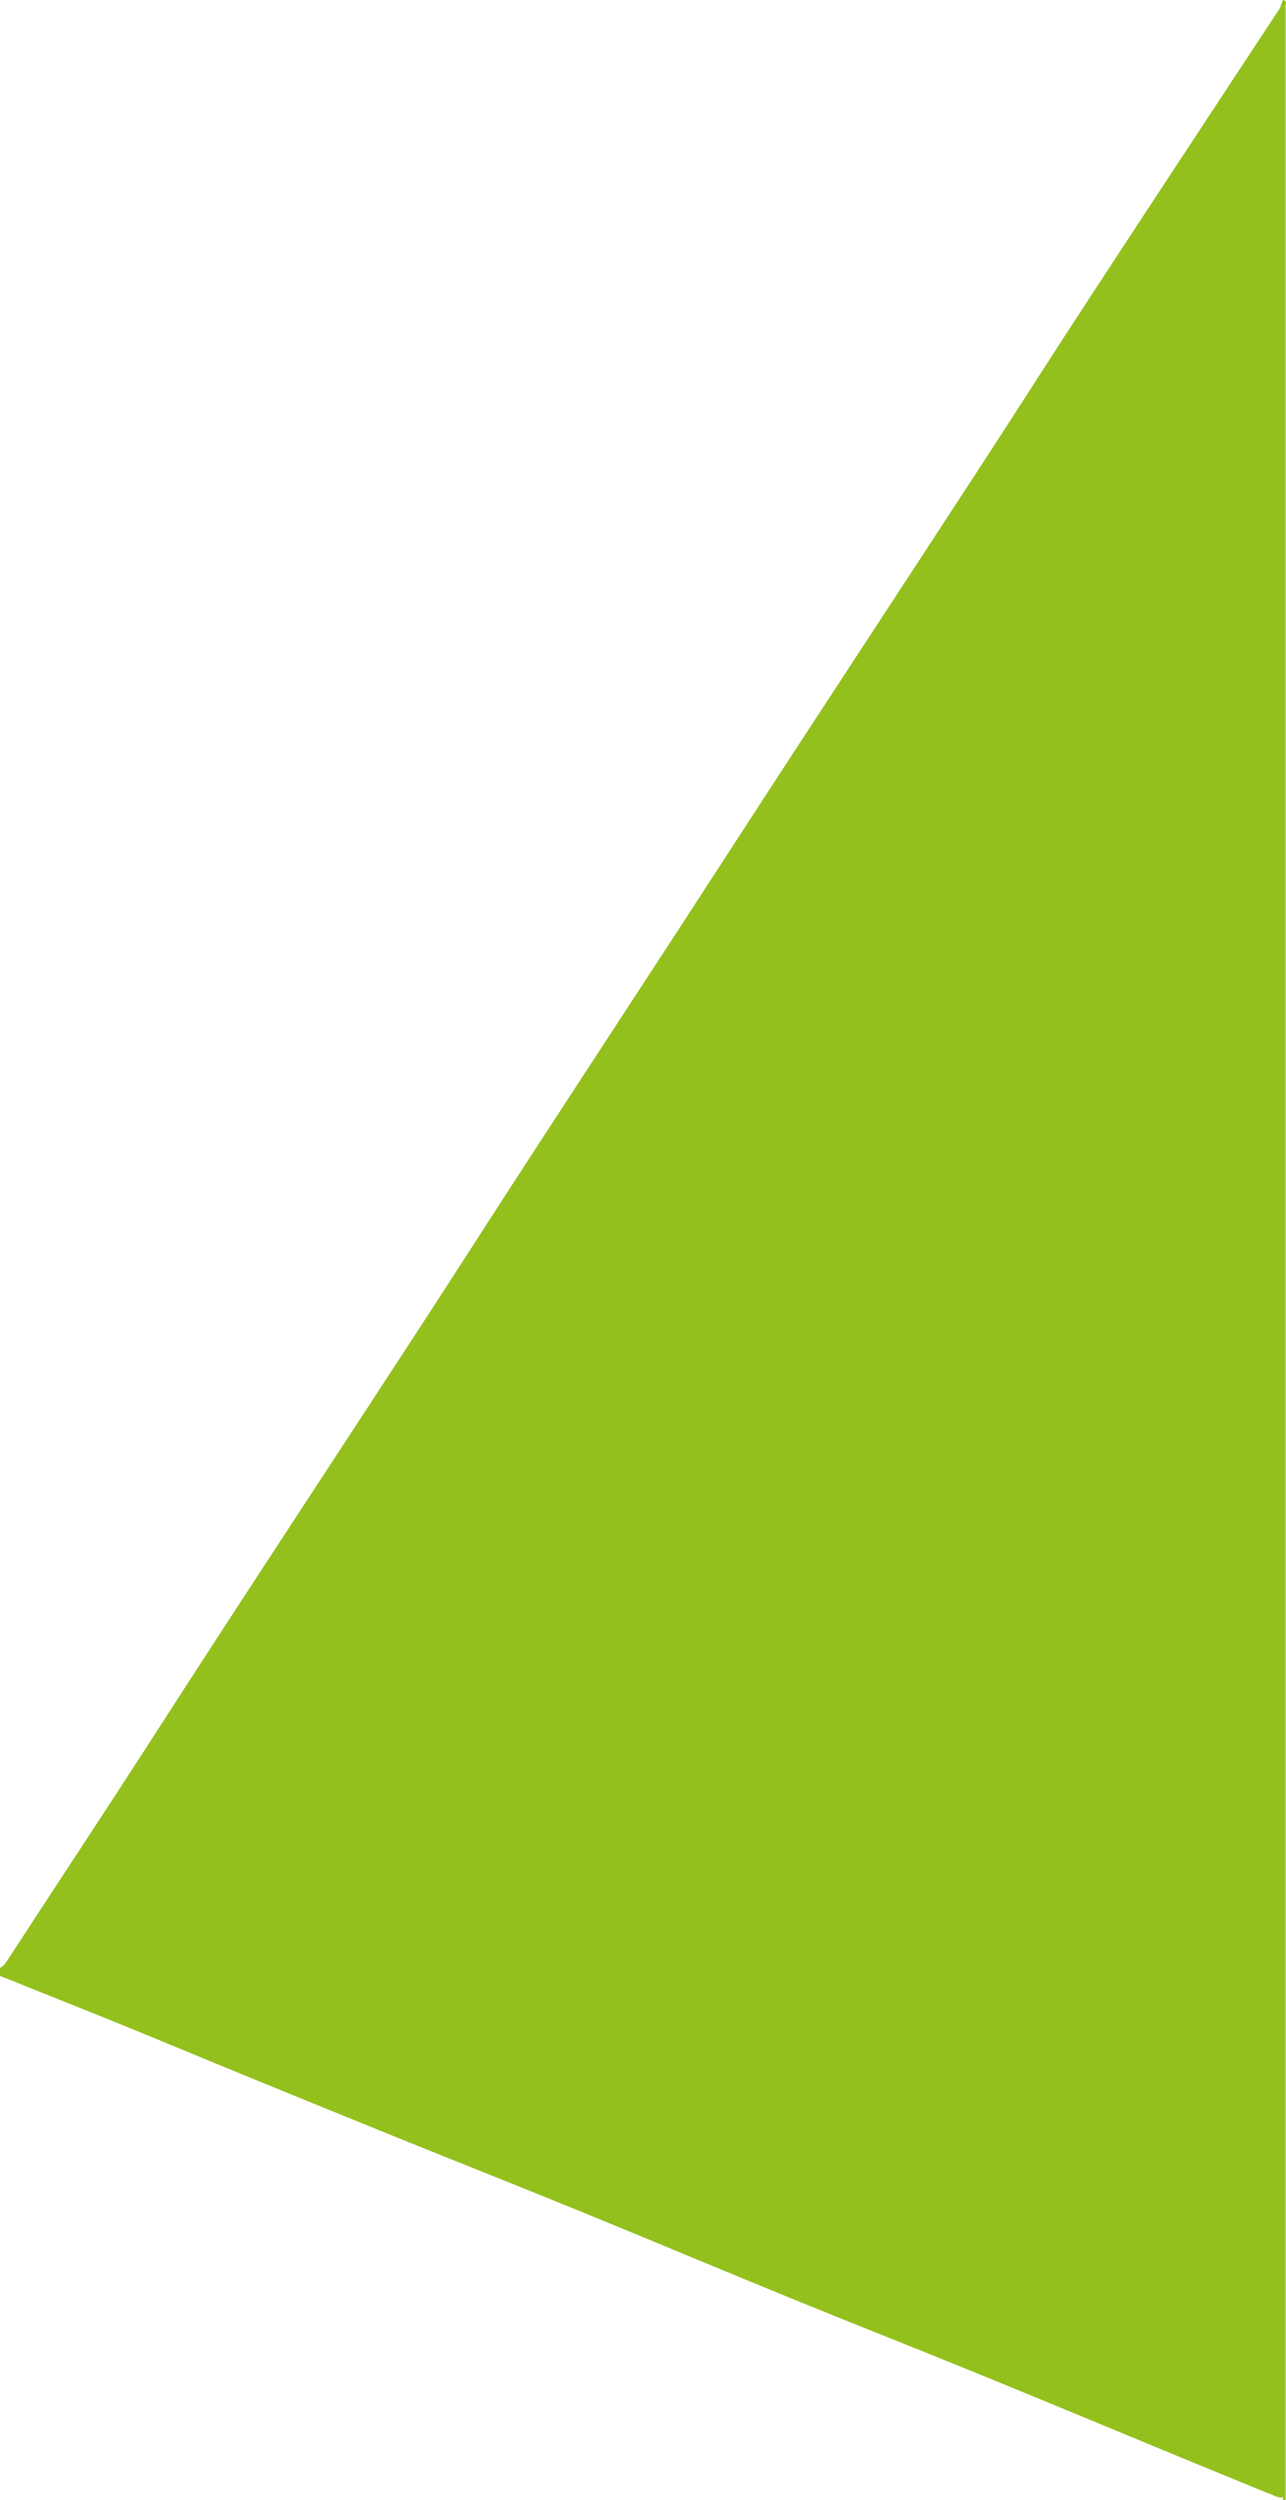 <?xml version="1.0" encoding="UTF-8"?>
<svg id="Ebene_1" data-name="Ebene 1" xmlns="http://www.w3.org/2000/svg" viewBox="0 0 360.65 701.13">
  <defs>
    <style>
      .cls-1 {
        fill: #93c01c;
      }
    </style>
  </defs>
  <path class="cls-1" d="m360.55,2.25v698.09c-.28.01-.56.02-.83.03-.5-.03-1.05.08-1.49-.1-9.59-3.91-19.17-7.85-28.75-11.8-18.83-7.77-37.62-15.61-56.48-23.3-16.81-6.86-33.72-13.5-50.53-20.37-19.87-8.12-39.65-16.44-59.51-24.56-16.92-6.92-33.93-13.64-50.88-20.5-14.69-5.94-29.36-11.93-44.02-17.94-11.51-4.71-22.98-9.52-34.51-14.21C22.39,563.06,11.19,558.61,0,554.12c0-.75,0-1.5,0-2.25,1.16-.56,1.73-1.58,2.42-2.64,9.98-15.38,20.09-30.67,30.09-46.03,10.53-16.18,20.93-32.44,31.48-48.62,17.95-27.54,35.99-55.02,53.94-82.57,10.07-15.46,20-31.01,30.06-46.48,14.07-21.64,28.22-43.24,42.31-64.87,10.67-16.38,21.27-32.81,31.96-49.19,17.5-26.82,35.07-53.58,52.55-80.41,10.47-16.07,20.76-32.26,31.26-48.31,17.58-26.88,35.27-53.69,52.91-80.54.53.01,1.06.02,1.59.03Z"/>
  <path class="cls-1" d="m358.96,2.22c.28-.74.56-1.48.84-2.22,1.61.3.38,1.54.75,2.25-.53-.01-1.06-.02-1.59-.03Z"/>
  <path class="cls-1" d="m359.8,701.09c.01-.24-.02-.48-.08-.72.28-.01.56-.02.83-.03.15.65-.1.9-.75.75Z"/>
</svg>